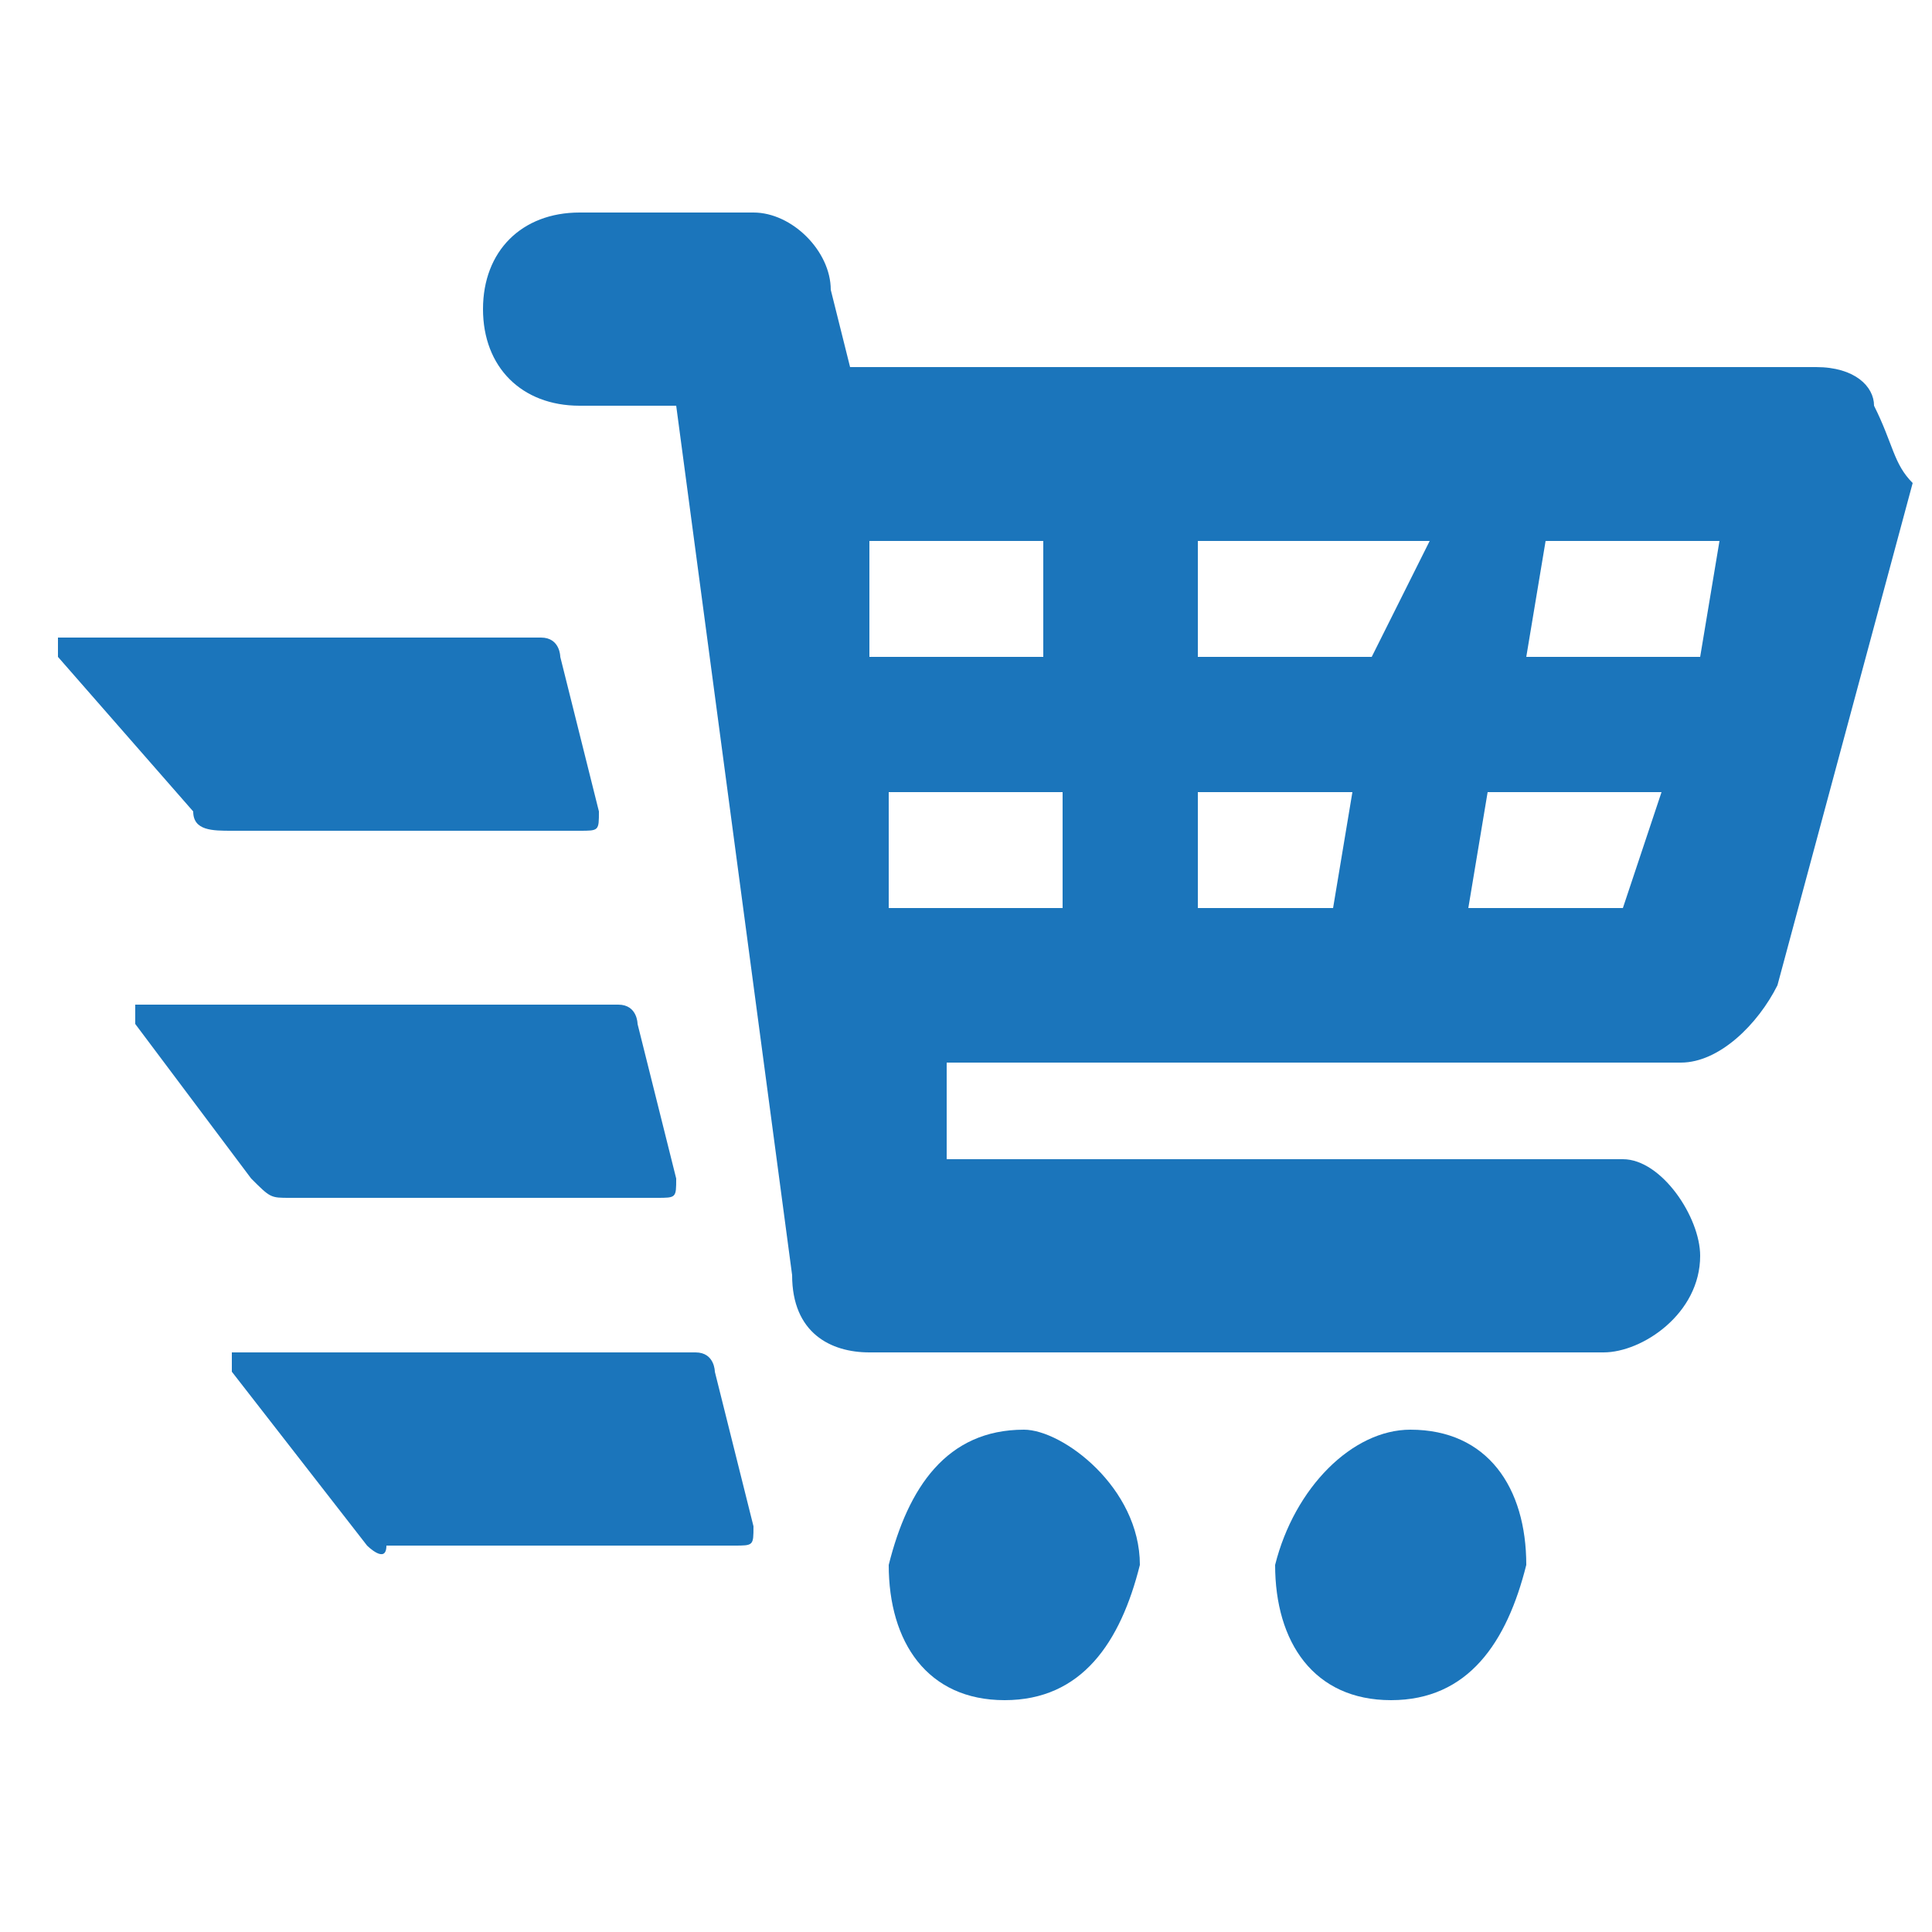 <?xml version="1.0" encoding="utf-8"?>
<!-- Generator: Adobe Illustrator 22.1.0, SVG Export Plug-In . SVG Version: 6.00 Build 0)  -->
<svg version="1.1" id="Layer_1" xmlns="http://www.w3.org/2000/svg" xmlns:xlink="http://www.w3.org/1999/xlink" x="0px" y="0px"
	 viewBox="0 0 10 10" style="enable-background:new 0 0 10 10;" xml:space="preserve">
<style type="text/css">
	.st0{fill:#1B75BB;}
</style>
<g>
	<path class="st0" d="M9.7,2.1C9.7,2,9.6,1.9,9.4,1.9h-5L4.3,1.5c0-0.2-0.2-0.4-0.4-0.4H3c-0.3,0-0.5,0.2-0.5,0.5S2.7,2.1,3,2.1h0.5
		l0.6,4.5c0,0.3,0.2,0.4,0.4,0.4h3.8c0.2,0,0.5-0.2,0.5-0.5C8.8,6.3,8.6,6,8.4,6H4.9L4.9,5.5h3.8c0.2,0,0.4-0.2,0.5-0.4l0.7-2.6
		C9.8,2.4,9.8,2.3,9.7,2.1z M4.5,3.4l0-0.6h0.9l0,0.6H4.5L4.5,3.4z M4.6,4.7l0-0.6h0.9l0,0.6H4.6z M6.9,4.7H6.2l0-0.6h0.8L6.9,4.7z
		 M7.1,3.4H6.2l0-0.6h1.2L7.1,3.4z M8.4,4.7H7.6l0.1-0.6h0.9L8.4,4.7z M8.8,3.4H7.9L8,2.8h0.9L8.8,3.4z"/>
	<path class="st0" d="M5.3,7.4c-0.4,0-0.6,0.3-0.7,0.7c0,0.4,0.2,0.7,0.6,0.7s0.6-0.3,0.7-0.7C5.9,7.7,5.5,7.4,5.3,7.4z"/>
	<path class="st0" d="M7.3,7.4C7,7.4,6.7,7.7,6.6,8.1c0,0.4,0.2,0.7,0.6,0.7c0.4,0,0.6-0.3,0.7-0.7C7.9,7.7,7.7,7.4,7.3,7.4z"/>
</g>
<path class="st0" d="M3.1,4.2c0,0.1,0,0.1-0.1,0.1H1.2C1.1,4.3,1,4.3,1,4.2L0.3,3.4c0-0.1,0-0.1,0-0.1h2.5c0.1,0,0.1,0.1,0.1,0.1
	L3.1,4.2z"/>
<path class="st0" d="M3.5,6.1c0,0.1,0,0.1-0.1,0.1H1.5c-0.1,0-0.1,0-0.2-0.1L0.7,5.3c0-0.1,0-0.1,0-0.1h2.5c0.1,0,0.1,0.1,0.1,0.1
	L3.5,6.1z"/>
<path class="st0" d="M3.9,7.9c0,0.1,0,0.1-0.1,0.1H2C2,8.1,1.9,8,1.9,8L1.2,7.1c0-0.1,0-0.1,0-0.1h2.4c0.1,0,0.1,0.1,0.1,0.1
	L3.9,7.9z"/>
</svg>
